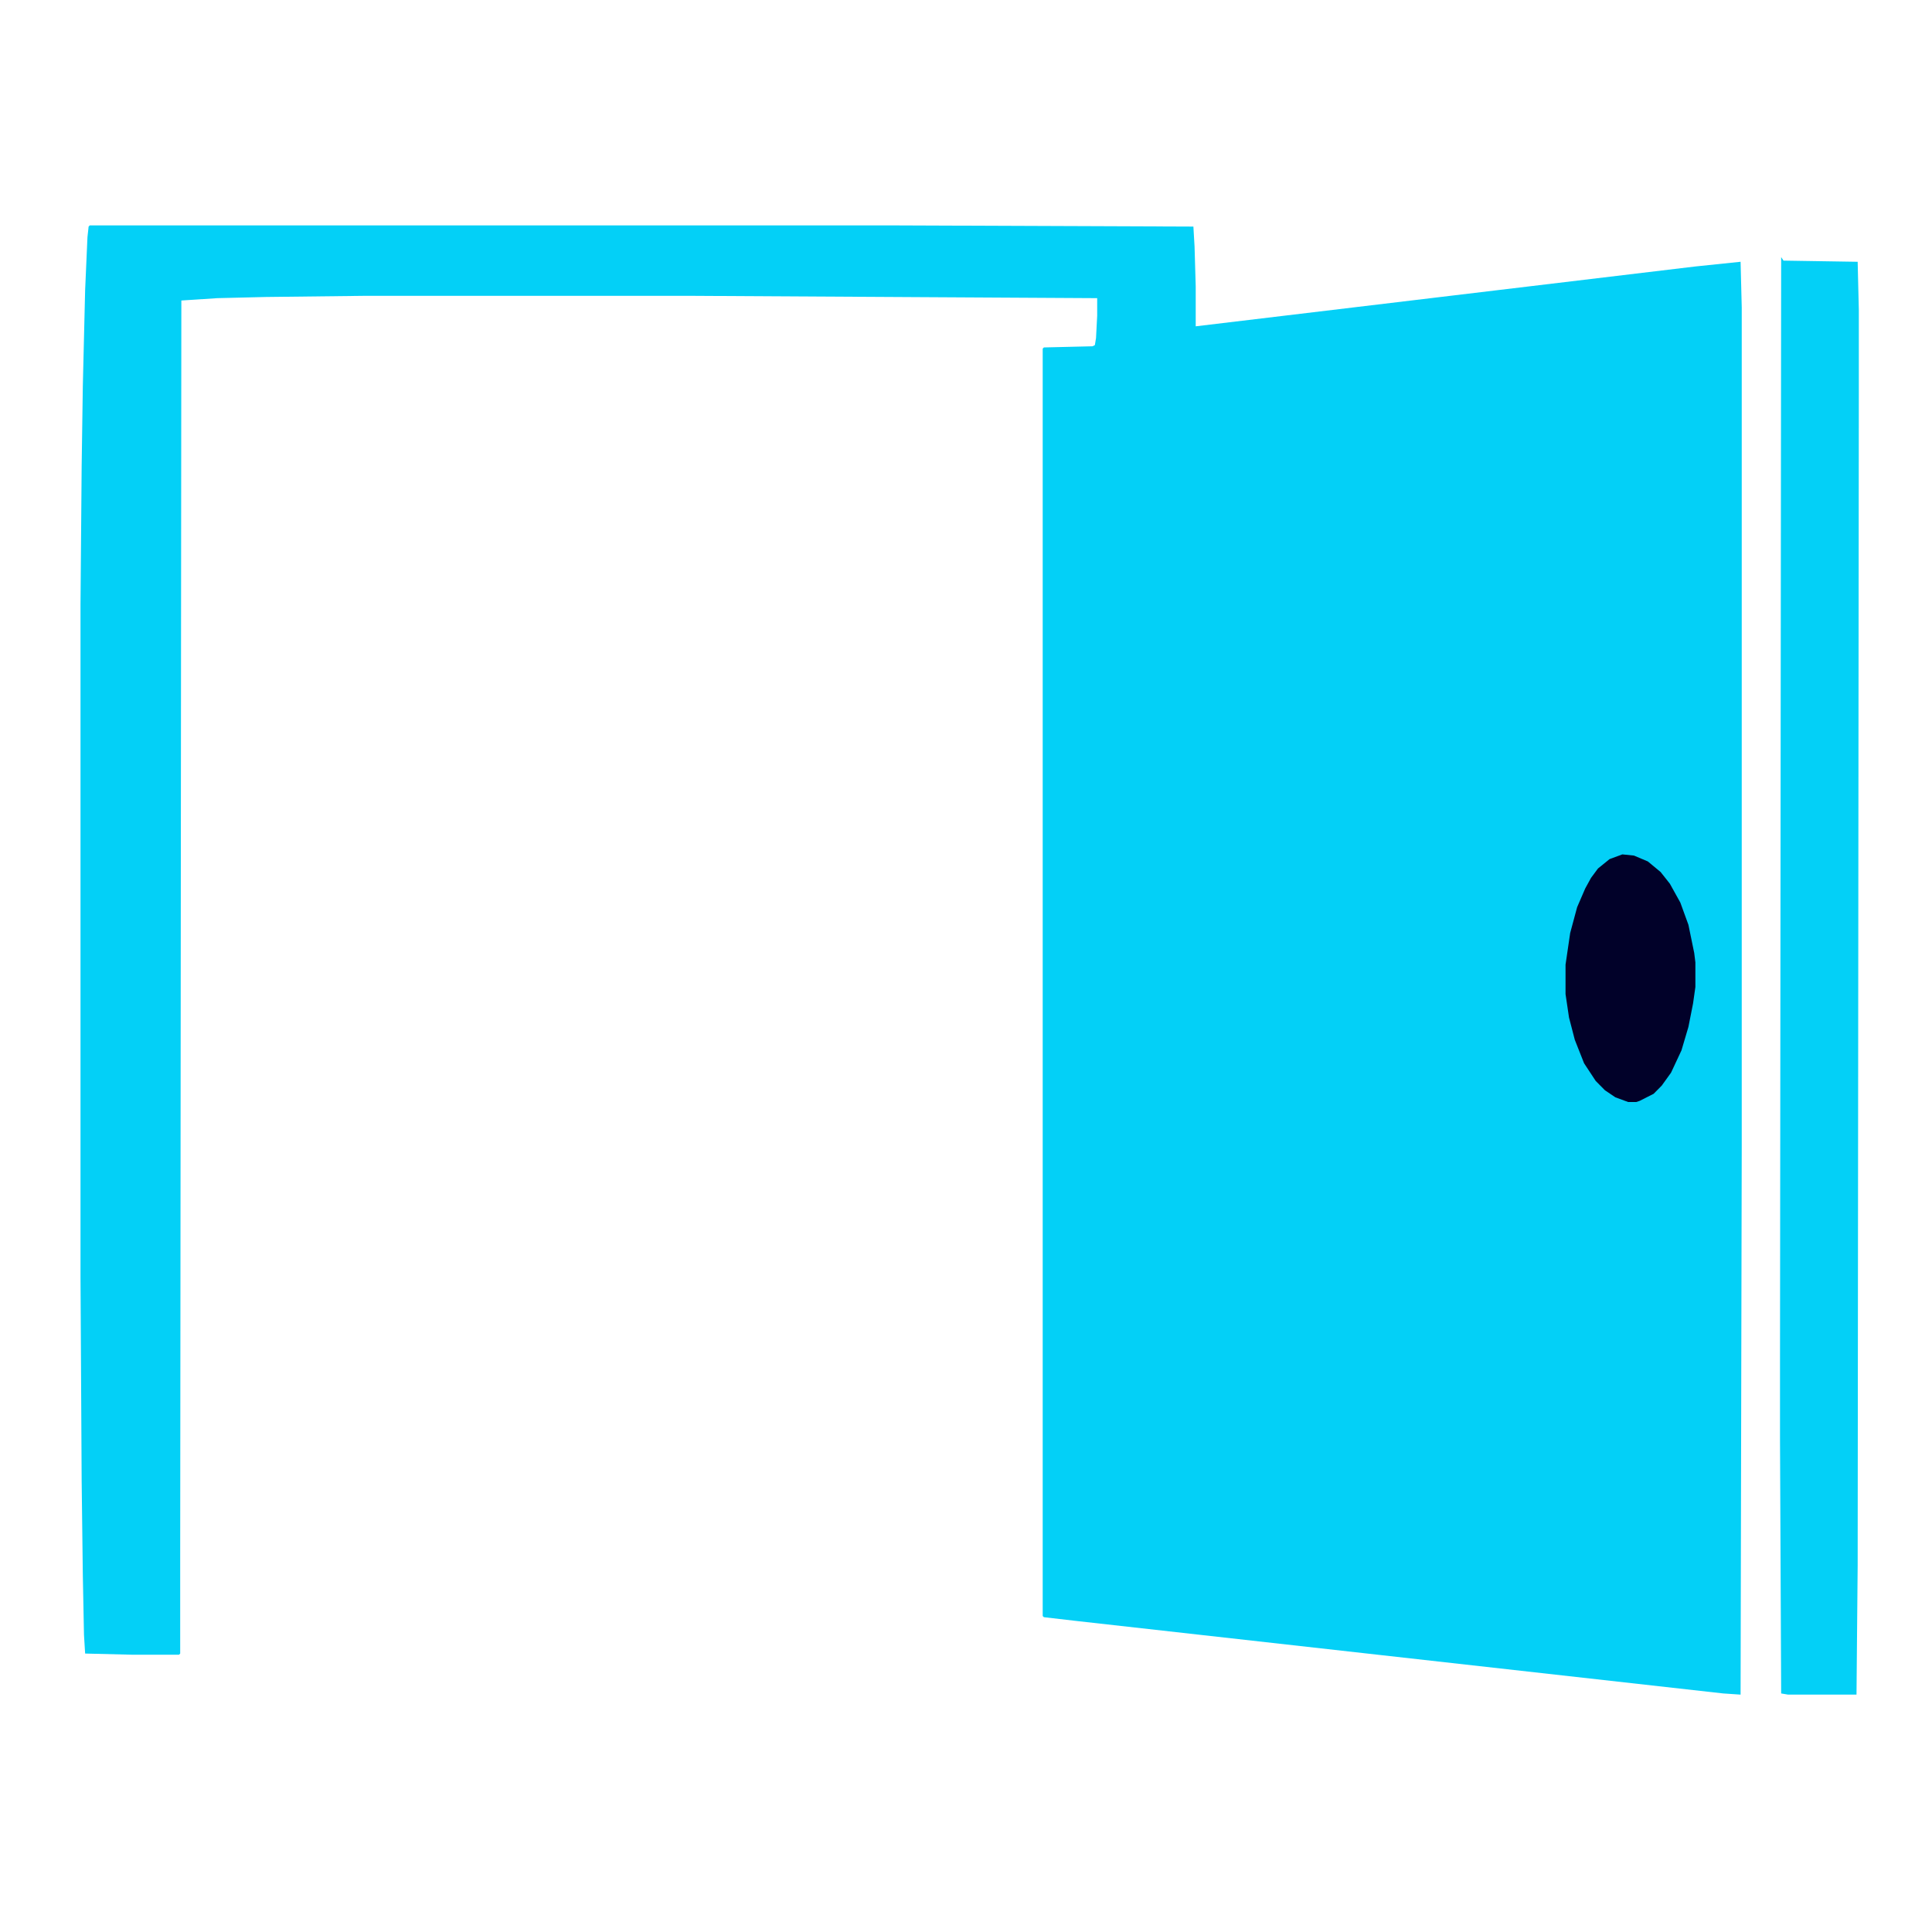 <svg width="120" height="120" viewBox="0 0 120 120" fill="none" xmlns="http://www.w3.org/2000/svg">
<path d="M5.576 14H55.475L74.124 14.073L74.196 15.312L74.268 17.79V20.268L105.302 16.551L108.111 16.259L108.183 19.102V71.144L108.111 105.256L107.031 105.183L66.708 100.664L64.836 100.446L64.764 100.373V21.653L64.836 21.58L67.86 21.508L68.004 21.435L68.076 20.997L68.148 19.612V18.519L42.658 18.373H22.785L16.521 18.446L13.496 18.519L11.264 18.665L11.192 96.728V102.705L11.12 102.778H8.24L5.288 102.705L5.216 101.539L5.144 97.822L5.072 91.99L5 79.308V37.543L5.072 28.942L5.144 23.986L5.288 18.009L5.432 14.729L5.504 14.073L5.576 14Z" fill="#03D0F7"/>
<path d="M110.775 16.187L115.383 16.26L115.455 19.248V24.35L115.383 97.239L115.311 105.256H111.063L110.631 105.183L110.559 89.367V84.629L110.631 15.968L110.775 16.187Z" fill="#03D0F7"/>
<path d="M100.767 53.068L101.487 53.141L102.351 53.506L103.143 54.162L103.719 54.89L104.367 56.057L104.871 57.441L105.231 59.191L105.303 59.774V61.305L105.159 62.325L104.871 63.783L104.439 65.241L103.791 66.626L103.215 67.427L102.711 67.937L101.847 68.375L101.631 68.448H101.127L100.334 68.156L99.686 67.719L99.11 67.136L98.39 66.042L97.814 64.585L97.454 63.2L97.238 61.742V59.92L97.526 57.952L97.958 56.348L98.462 55.182L98.822 54.526L99.254 53.943L99.975 53.36L100.767 53.068Z" fill="#010129"/>
</svg>
